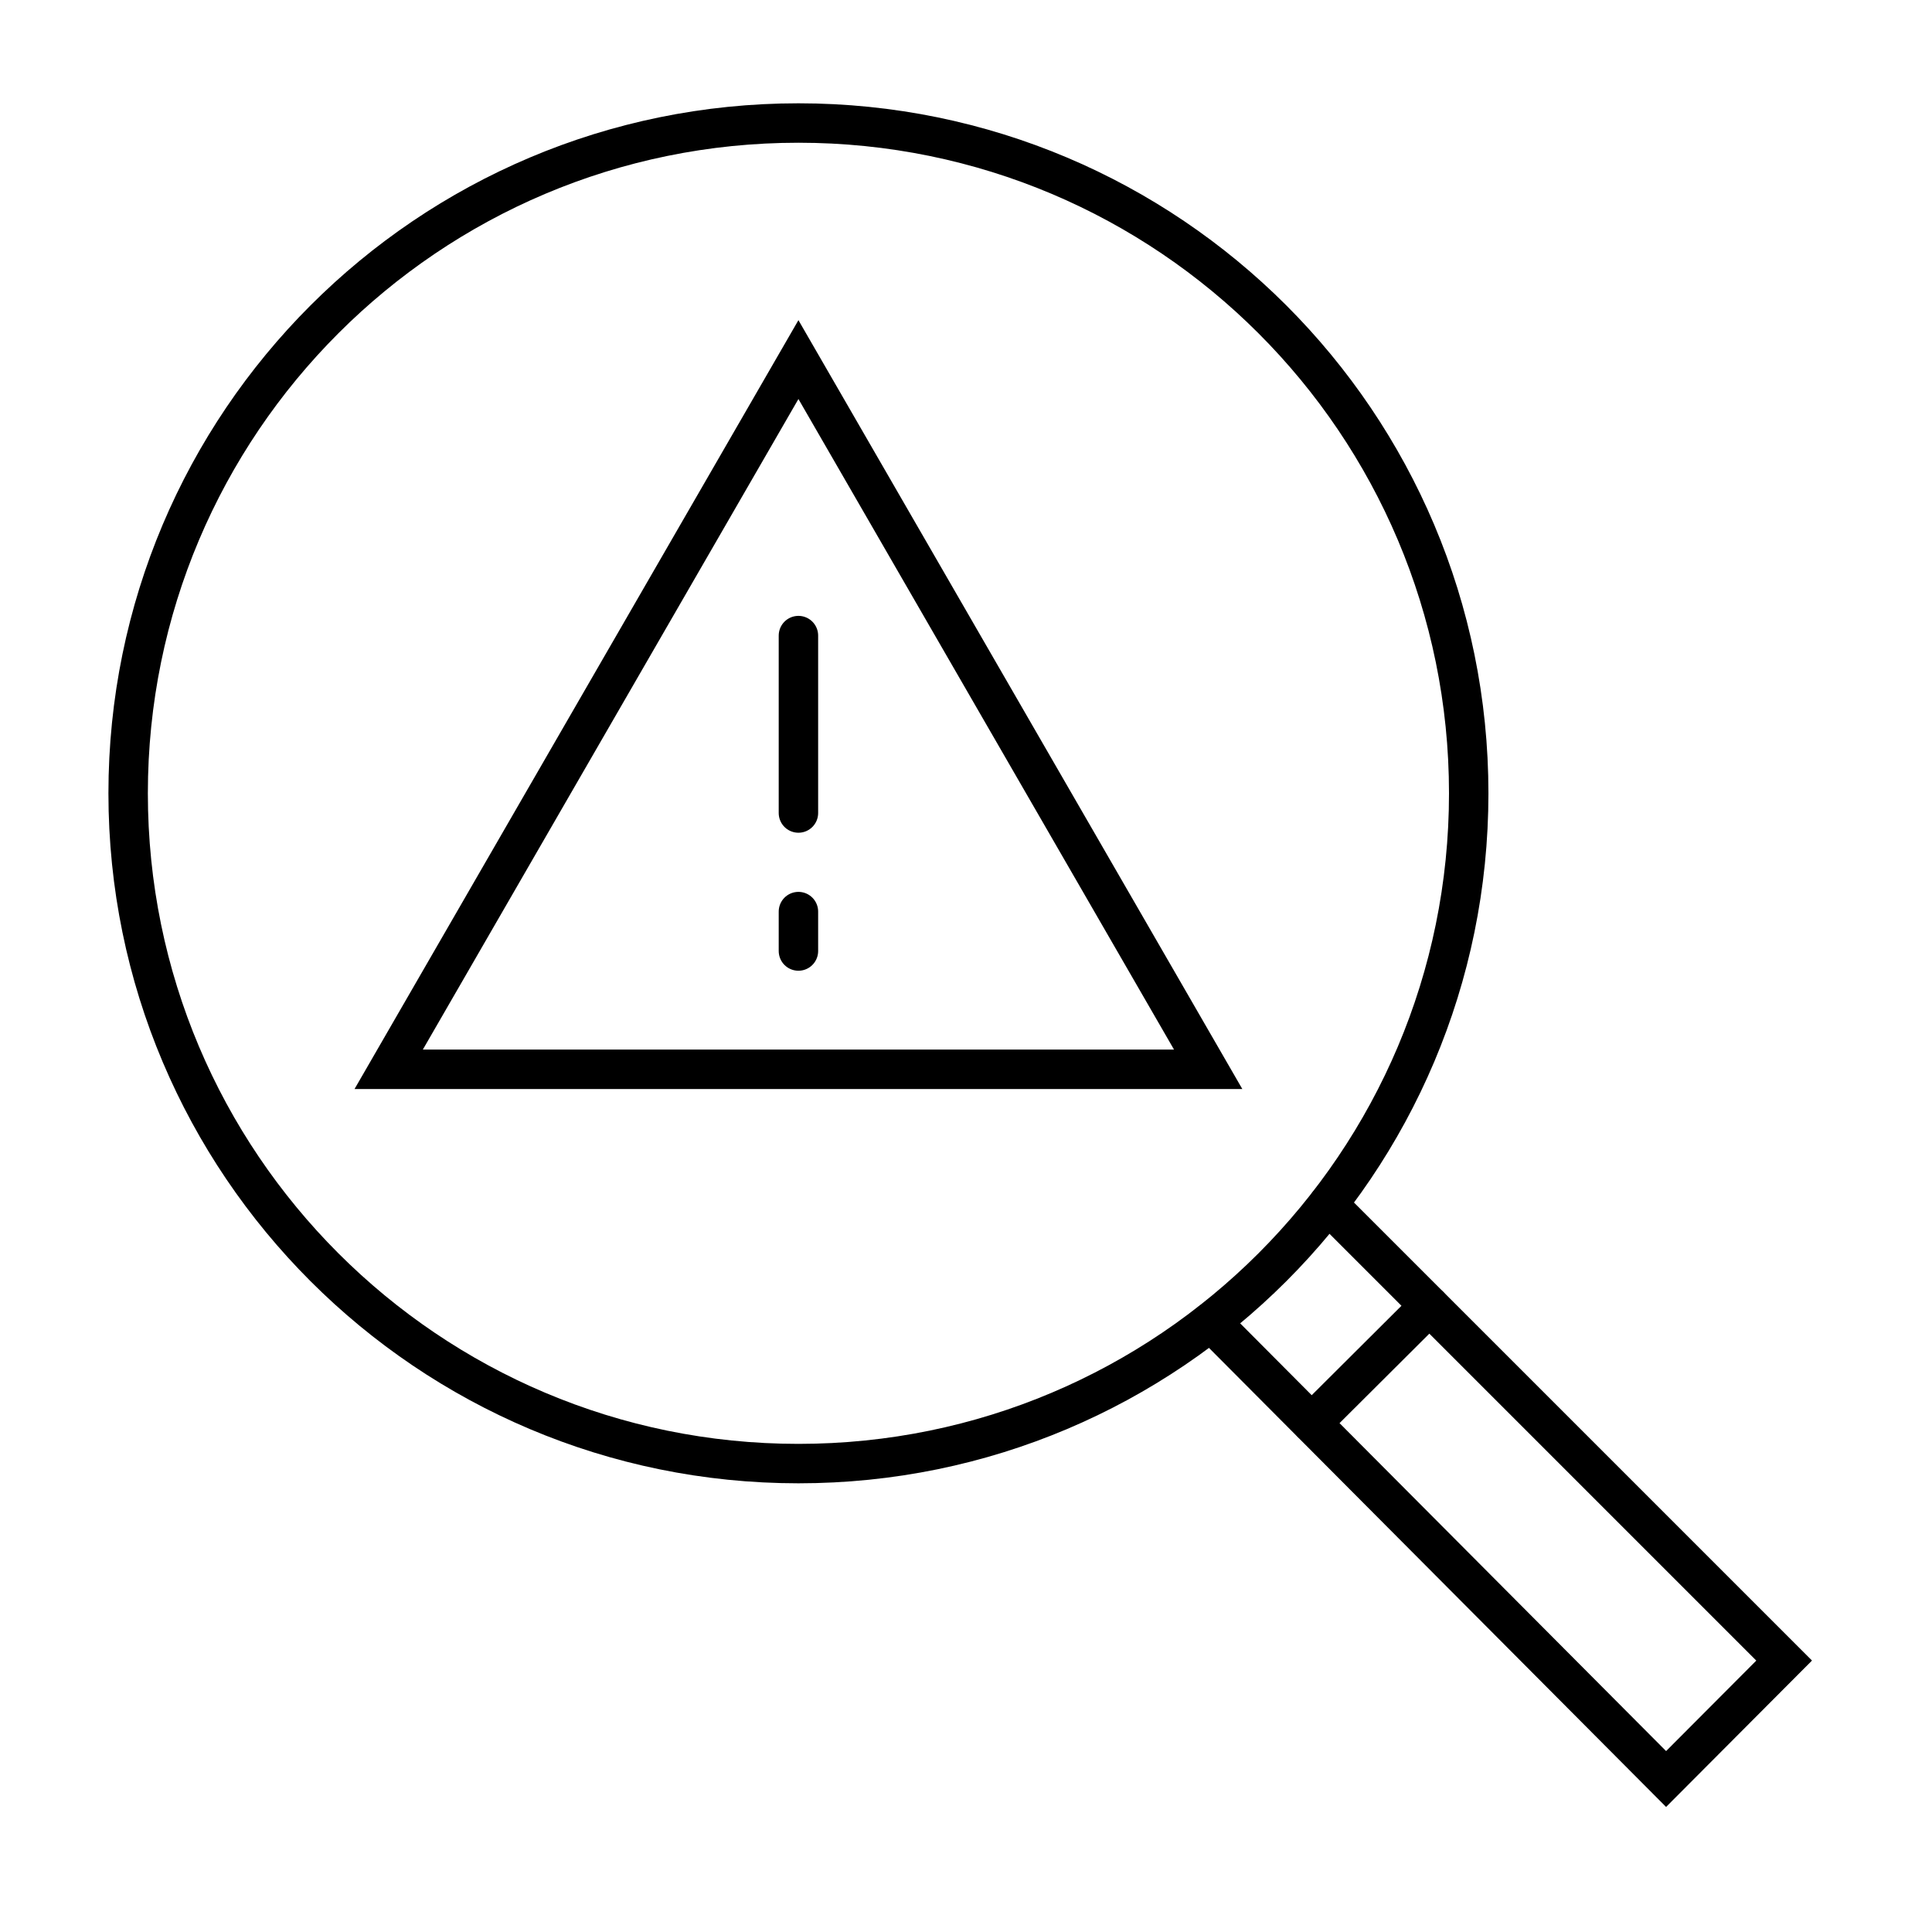 <svg width="49" height="49" viewBox="0 0 49 49" fill="none" xmlns="http://www.w3.org/2000/svg">
<path d="M20.25 37.12C29.639 37.12 37.25 29.509 37.25 20.12C37.25 10.731 29.639 3.12 20.25 3.12C10.861 3.12 3.25 10.731 3.25 20.12C3.25 29.509 10.861 37.12 20.25 37.12Z" stroke="black" stroke-miterlimit="10" stroke-linecap="round"/>
<path d="M30.711 33.526L42.256 45.12L45.25 42.116L33.682 30.548" stroke="black" stroke-miterlimit="10" stroke-linecap="round"/>
<path d="M36.25 33.12L33.27 36.089" stroke="black" stroke-miterlimit="10" stroke-linecap="round"/>
<path d="M20.25 9.12L30.642 27.12H9.858L20.25 9.12Z" stroke="black"/>
<path d="M20.25 23.12V24.12" stroke="black" stroke-linecap="round"/>
<path d="M20.25 20.62V16.12" stroke="black" stroke-linecap="round"/>
</svg>
